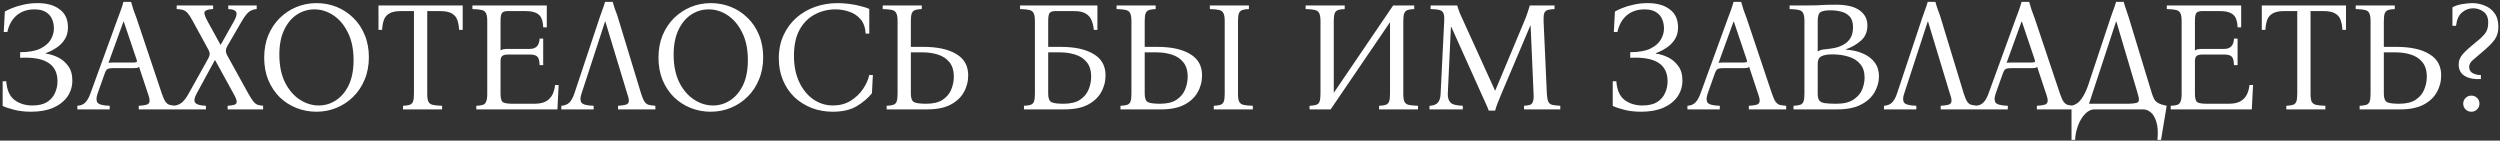 <?xml version="1.0" encoding="UTF-8"?> <svg xmlns="http://www.w3.org/2000/svg" width="640" height="36" viewBox="0 0 640 36" fill="none"><rect x="0" y="0" width="640" height="36" fill="#333333" stroke="none"/><path d="M11.72 13.72C12.76 13.853 13.8 14.173 14.84 14.68C15.88 15.187 16.747 15.92 17.44 16.88C18.16 17.84 18.52 19.08 18.52 20.6C18.52 22.147 18.093 23.533 17.24 24.76C16.387 25.96 15.173 26.907 13.6 27.6C12.027 28.267 10.147 28.6 7.96 28.6C6.387 28.6 4.96 28.44 3.68 28.12C2.427 27.8 1.427 27.467 0.68 27.12V20.8H1.6C1.76 23.04 2.467 24.64 3.72 25.6C4.973 26.533 6.493 27 8.28 27C9.827 27 11.067 26.72 12 26.16C12.933 25.573 13.613 24.813 14.04 23.88C14.493 22.92 14.72 21.893 14.72 20.8C14.72 16.453 11.533 14.453 5.16 14.8V13.36C7.347 13.36 9.067 13.053 10.32 12.44C11.573 11.827 12.467 11.053 13 10.12C13.533 9.187 13.8 8.24 13.8 7.28C13.8 6.427 13.64 5.627 13.32 4.88C13 4.133 12.467 3.533 11.72 3.08C11 2.627 10.04 2.4 8.84 2.4C7 2.4 5.48 2.907 4.28 3.92C3.08 4.933 2.28 6.36 1.88 8.2H0.96L1.24 2.96C1.667 2.693 2.28 2.4 3.08 2.08C3.907 1.733 4.88 1.44 6 1.2C7.12 0.933 8.333 0.8 9.64 0.8C12.013 0.8 13.893 1.333 15.28 2.4C16.693 3.44 17.4 4.987 17.4 7.04C17.4 8.24 17.107 9.28 16.52 10.16C15.96 11.013 15.24 11.72 14.36 12.28C13.507 12.84 12.627 13.28 11.72 13.6V13.72ZM41.443 24C41.763 24.933 42.07 25.613 42.363 26.04C42.657 26.44 43.003 26.707 43.403 26.84C43.83 26.947 44.39 27.027 45.083 27.08V28H35.523V27.08C36.43 27.027 37.097 26.933 37.523 26.8C37.977 26.667 38.23 26.387 38.283 25.96C38.337 25.533 38.203 24.88 37.883 24L35.603 17.12C35.47 17.253 35.27 17.347 35.003 17.4C34.737 17.427 34.457 17.44 34.163 17.44H28.923C28.337 17.44 27.897 17.507 27.603 17.64C27.31 17.773 27.057 18.133 26.843 18.72L24.963 24C24.617 25.013 24.617 25.773 24.963 26.28C25.337 26.76 26.377 27.027 28.083 27.08V28H19.803V27.08C20.657 27.027 21.323 26.76 21.803 26.28C22.31 25.773 22.75 25.013 23.123 24L30.203 4.56C30.47 3.867 30.723 3.187 30.963 2.52C31.203 1.853 31.417 1.173 31.603 0.48H33.563C33.75 1.173 33.95 1.853 34.163 2.52C34.403 3.187 34.657 3.867 34.923 4.56L41.443 24ZM34.243 16C34.59 16 34.83 15.96 34.963 15.88C35.097 15.773 35.097 15.56 34.963 15.24L31.683 5.52H31.603L27.763 16.12C27.897 16.067 28.057 16.04 28.243 16.04C28.43 16.013 28.643 16 28.883 16H34.243ZM44.314 28V27.08C45.167 27.027 45.887 26.773 46.474 26.32C47.087 25.84 47.687 25.067 48.274 24L53.314 14.96C53.527 14.56 53.647 14.213 53.674 13.92C53.701 13.6 53.607 13.227 53.394 12.8L49.354 5.4C48.874 4.493 48.447 3.827 48.074 3.4C47.701 2.973 47.301 2.693 46.874 2.56C46.447 2.427 45.901 2.347 45.234 2.32V1.4H54.554V2.32C53.434 2.373 52.727 2.573 52.434 2.92C52.167 3.267 52.394 4.093 53.114 5.4L56.434 11.44H56.514L59.914 5.4C60.501 4.36 60.687 3.6 60.474 3.12C60.287 2.64 59.607 2.373 58.434 2.32V1.4H65.714V2.32C64.914 2.373 64.234 2.627 63.674 3.08C63.141 3.533 62.554 4.307 61.914 5.4L58.194 11.8C57.741 12.547 57.714 13.307 58.114 14.08L63.594 24C64.127 24.933 64.567 25.613 64.914 26.04C65.261 26.44 65.621 26.707 65.994 26.84C66.367 26.947 66.821 27.027 67.354 27.08V28H58.274V27.08C59.074 27.027 59.661 26.933 60.034 26.8C60.434 26.667 60.621 26.387 60.594 25.96C60.567 25.533 60.301 24.88 59.794 24L55.074 15.4H54.994L50.314 24C49.727 25.067 49.621 25.84 49.994 26.32C50.367 26.773 51.274 27.027 52.714 27.08V28H44.314ZM81.033 0.8C82.846 0.8 84.553 1.12 86.153 1.76C87.753 2.4 89.18 3.333 90.433 4.56C91.686 5.76 92.659 7.213 93.353 8.92C94.073 10.627 94.433 12.533 94.433 14.64C94.433 16.747 94.073 18.653 93.353 20.36C92.659 22.067 91.686 23.533 90.433 24.76C89.206 25.987 87.779 26.933 86.153 27.6C84.526 28.267 82.806 28.6 80.993 28.6C79.206 28.6 77.499 28.28 75.873 27.64C74.273 27 72.846 26.08 71.593 24.88C70.366 23.653 69.393 22.187 68.673 20.48C67.98 18.773 67.633 16.867 67.633 14.76C67.633 12.653 67.98 10.747 68.673 9.04C69.393 7.333 70.366 5.867 71.593 4.64C72.846 3.413 74.273 2.467 75.873 1.8C77.499 1.133 79.219 0.8 81.033 0.8ZM81.593 27C83.193 27 84.659 26.56 85.993 25.68C87.353 24.8 88.446 23.507 89.273 21.8C90.1 20.067 90.513 17.933 90.513 15.4C90.513 12.627 90.033 10.28 89.073 8.36C88.113 6.413 86.873 4.933 85.353 3.92C83.833 2.907 82.206 2.4 80.473 2.4C78.873 2.4 77.393 2.84 76.033 3.72C74.673 4.6 73.579 5.907 72.753 7.64C71.926 9.347 71.513 11.467 71.513 14C71.513 16.773 71.993 19.133 72.953 21.08C73.913 23 75.166 24.467 76.713 25.48C78.26 26.493 79.886 27 81.593 27ZM96.893 1.4H118.453V7.64H117.533C117.48 6.707 117.333 5.88 117.093 5.16C116.853 4.44 116.4 3.88 115.733 3.48C115.066 3.053 114.053 2.84 112.693 2.84H109.373V24C109.373 24.907 109.466 25.573 109.653 26C109.866 26.427 110.24 26.707 110.773 26.84C111.333 26.973 112.133 27.053 113.173 27.08V28H103.173V27.08C103.893 27.053 104.453 26.973 104.853 26.84C105.28 26.707 105.573 26.427 105.733 26C105.893 25.573 105.973 24.907 105.973 24V2.84H102.613C101.28 2.84 100.28 3.053 99.613 3.48C98.947 3.88 98.493 4.44 98.253 5.16C98.013 5.88 97.867 6.707 97.813 7.64H96.893V1.4ZM121.937 28V27.08C122.657 27.053 123.217 26.973 123.617 26.84C124.017 26.707 124.297 26.427 124.457 26C124.644 25.573 124.737 24.907 124.737 24V5.4C124.737 4.467 124.63 3.8 124.417 3.4C124.23 2.973 123.87 2.693 123.337 2.56C122.804 2.427 122.004 2.347 120.937 2.32V1.4H139.977V7H139.057C139.03 6.147 138.897 5.413 138.657 4.8C138.417 4.16 137.977 3.68 137.337 3.36C136.697 3.013 135.75 2.84 134.497 2.84H129.897C129.337 2.84 128.897 2.973 128.577 3.24C128.284 3.507 128.137 4.227 128.137 5.4V12.92C128.35 12.76 128.604 12.653 128.897 12.6C129.217 12.547 129.59 12.52 130.017 12.52H135.657C137.23 12.52 138.057 11.64 138.137 9.88H139.057V16.68H138.137C138.11 15.587 137.924 14.867 137.577 14.52C137.23 14.147 136.59 13.96 135.657 13.96H130.097C129.377 13.96 128.87 14.08 128.577 14.32C128.284 14.56 128.137 15.027 128.137 15.72V24C128.137 25.147 128.337 25.867 128.737 26.16C129.164 26.427 129.977 26.56 131.177 26.56H136.737C138.044 26.56 139.07 26.347 139.817 25.92C140.564 25.467 141.11 24.88 141.457 24.16C141.804 23.413 142.017 22.613 142.097 21.76H143.017L142.697 28H121.937ZM148.854 24C148.507 25.013 148.507 25.773 148.854 26.28C149.227 26.76 150.267 27.027 151.974 27.08V28H143.694V27.08C144.547 27.027 145.227 26.76 145.734 26.28C146.241 25.773 146.667 25.013 147.014 24L153.494 4.56C153.734 3.867 153.974 3.187 154.214 2.52C154.481 1.853 154.707 1.173 154.894 0.48H156.854C157.041 1.173 157.254 1.853 157.494 2.52C157.761 3.16 158.001 3.84 158.214 4.56L164.134 24C164.427 24.933 164.721 25.613 165.014 26.04C165.307 26.467 165.667 26.733 166.094 26.84C166.521 26.947 167.081 27.027 167.774 27.08V28H158.214V27.08C159.121 27.027 159.787 26.933 160.214 26.8C160.667 26.667 160.921 26.387 160.974 25.96C161.027 25.533 160.894 24.88 160.574 24L154.974 5.52H154.894L148.854 24ZM181.973 0.8C183.787 0.8 185.493 1.12 187.093 1.76C188.693 2.4 190.12 3.333 191.373 4.56C192.627 5.76 193.6 7.213 194.293 8.92C195.013 10.627 195.373 12.533 195.373 14.64C195.373 16.747 195.013 18.653 194.293 20.36C193.6 22.067 192.627 23.533 191.373 24.76C190.147 25.987 188.72 26.933 187.093 27.6C185.467 28.267 183.747 28.6 181.933 28.6C180.147 28.6 178.44 28.28 176.813 27.64C175.213 27 173.787 26.08 172.533 24.88C171.307 23.653 170.333 22.187 169.613 20.48C168.92 18.773 168.573 16.867 168.573 14.76C168.573 12.653 168.92 10.747 169.613 9.04C170.333 7.333 171.307 5.867 172.533 4.64C173.787 3.413 175.213 2.467 176.813 1.8C178.44 1.133 180.16 0.8 181.973 0.8ZM182.533 27C184.133 27 185.6 26.56 186.933 25.68C188.293 24.8 189.387 23.507 190.213 21.8C191.04 20.067 191.453 17.933 191.453 15.4C191.453 12.627 190.973 10.28 190.013 8.36C189.053 6.413 187.813 4.933 186.293 3.92C184.773 2.907 183.147 2.4 181.413 2.4C179.813 2.4 178.333 2.84 176.973 3.72C175.613 4.6 174.52 5.907 173.693 7.64C172.867 9.347 172.453 11.467 172.453 14C172.453 16.773 172.933 19.133 173.893 21.08C174.853 23 176.107 24.467 177.653 25.48C179.2 26.493 180.827 27 182.533 27ZM213.215 28.6C211.268 28.6 209.455 28.28 207.775 27.64C206.095 26.973 204.615 26.04 203.335 24.84C202.082 23.613 201.108 22.16 200.415 20.48C199.722 18.8 199.375 16.947 199.375 14.92C199.375 12.733 199.775 10.773 200.575 9.04C201.375 7.28 202.468 5.787 203.855 4.56C205.242 3.333 206.842 2.4 208.655 1.76C210.468 1.12 212.388 0.8 214.415 0.8C215.402 0.8 216.402 0.867 217.415 1C218.455 1.133 219.415 1.32 220.295 1.56C221.202 1.773 221.948 2.013 222.535 2.28V8.6H221.615C221.508 7.027 221.068 5.8 220.295 4.92C219.522 4.013 218.562 3.373 217.415 3C216.295 2.6 215.122 2.4 213.895 2.4C212.002 2.4 210.242 2.827 208.615 3.68C206.988 4.533 205.682 5.84 204.695 7.6C203.735 9.333 203.255 11.56 203.255 14.28C203.255 16.867 203.708 19.12 204.615 21.04C205.522 22.933 206.722 24.4 208.215 25.44C209.735 26.48 211.415 27 213.255 27C214.935 27 216.415 26.613 217.695 25.84C219.002 25.04 220.068 24.04 220.895 22.84C221.722 21.64 222.268 20.427 222.535 19.2H223.455L223.215 23.88C222.202 25.133 220.895 26.24 219.295 27.2C217.695 28.133 215.668 28.6 213.215 28.6ZM233.179 12H236.379C240.006 12 242.819 12.613 244.819 13.84C246.846 15.04 247.859 16.853 247.859 19.28C247.859 20.88 247.472 22.347 246.699 23.68C245.952 24.987 244.806 26.04 243.259 26.84C241.739 27.613 239.792 28 237.419 28H226.979V27.08C227.699 27.053 228.259 26.973 228.659 26.84C229.086 26.707 229.379 26.427 229.539 26C229.699 25.573 229.779 24.907 229.779 24V5.4C229.779 4.467 229.672 3.8 229.459 3.4C229.272 2.973 228.912 2.693 228.379 2.56C227.846 2.427 227.046 2.347 225.979 2.32V1.4H235.979V2.32C235.259 2.347 234.699 2.427 234.299 2.56C233.899 2.693 233.606 2.973 233.419 3.4C233.259 3.8 233.179 4.467 233.179 5.4V12ZM237.099 26.56C238.859 26.56 240.259 26.227 241.299 25.56C242.339 24.867 243.072 24 243.499 22.96C243.952 21.893 244.179 20.787 244.179 19.64C244.179 18.04 243.792 16.787 243.019 15.88C242.272 14.973 241.286 14.333 240.059 13.96C238.859 13.587 237.552 13.4 236.139 13.4H233.179V24C233.179 25.147 233.459 25.867 234.019 26.16C234.606 26.427 235.632 26.56 237.099 26.56ZM268.337 12H271.537C275.164 12 277.977 12.613 279.977 13.84C282.004 15.04 283.017 16.853 283.017 19.28C283.017 20.88 282.63 22.347 281.857 23.68C281.11 24.987 279.964 26.04 278.417 26.84C276.897 27.613 274.95 28 272.577 28H262.137V27.08C262.857 27.053 263.417 26.973 263.817 26.84C264.244 26.707 264.537 26.427 264.697 26C264.857 25.573 264.937 24.907 264.937 24V5.4C264.937 4.467 264.83 3.8 264.617 3.4C264.43 2.973 264.07 2.693 263.537 2.56C263.004 2.427 262.204 2.347 261.137 2.32V1.4H280.937V7.64H280.017C279.937 6.76 279.75 5.96 279.457 5.24C279.19 4.52 278.71 3.947 278.017 3.52C277.35 3.067 276.35 2.84 275.017 2.84H270.097C269.537 2.84 269.097 2.973 268.777 3.24C268.484 3.507 268.337 4.227 268.337 5.4V12ZM272.257 26.56C274.017 26.56 275.417 26.227 276.457 25.56C277.497 24.867 278.23 24 278.657 22.96C279.11 21.893 279.337 20.787 279.337 19.64C279.337 18.04 278.95 16.787 278.177 15.88C277.43 14.973 276.444 14.333 275.217 13.96C274.017 13.587 272.71 13.4 271.297 13.4H268.337V24C268.337 25.147 268.617 25.867 269.177 26.16C269.764 26.427 270.79 26.56 272.257 26.56ZM293.045 12H296.245C299.871 12 302.685 12.613 304.685 13.84C306.711 15.04 307.725 16.853 307.725 19.28C307.725 20.88 307.338 22.347 306.565 23.68C305.818 24.987 304.671 26.04 303.125 26.84C301.605 27.613 299.658 28 297.285 28H286.845V27.08C287.565 27.053 288.125 26.973 288.525 26.84C288.951 26.707 289.245 26.427 289.405 26C289.565 25.573 289.645 24.907 289.645 24V5.4C289.645 4.467 289.538 3.8 289.325 3.4C289.138 2.973 288.778 2.693 288.245 2.56C287.711 2.427 286.911 2.347 285.845 2.32V1.4H295.845V2.32C295.125 2.347 294.565 2.427 294.165 2.56C293.765 2.693 293.471 2.973 293.285 3.4C293.125 3.8 293.045 4.467 293.045 5.4V12ZM296.965 26.56C298.725 26.56 300.125 26.227 301.165 25.56C302.205 24.867 302.938 24 303.365 22.96C303.818 21.893 304.045 20.787 304.045 19.64C304.045 18.04 303.658 16.787 302.885 15.88C302.138 14.973 301.151 14.333 299.925 13.96C298.725 13.587 297.418 13.4 296.005 13.4H293.045V24C293.045 25.147 293.325 25.867 293.885 26.16C294.471 26.427 295.498 26.56 296.965 26.56ZM310.725 28V27.08C311.445 27.053 312.005 26.973 312.405 26.84C312.831 26.707 313.125 26.427 313.285 26C313.445 25.573 313.525 24.907 313.525 24V5.4C313.525 4.467 313.418 3.8 313.205 3.4C313.018 2.973 312.658 2.693 312.125 2.56C311.591 2.427 310.791 2.347 309.725 2.32V1.4H319.725V2.32C319.005 2.347 318.445 2.427 318.045 2.56C317.645 2.693 317.351 2.973 317.165 3.4C317.005 3.8 316.925 4.467 316.925 5.4V24C316.925 24.907 317.018 25.573 317.205 26C317.418 26.427 317.791 26.707 318.325 26.84C318.885 26.973 319.685 27.053 320.725 27.08V28H310.725ZM335.245 28V27.08C335.965 27.053 336.525 26.973 336.925 26.84C337.351 26.707 337.645 26.427 337.805 26C337.965 25.573 338.045 24.907 338.045 24V5.4C338.045 4.467 337.938 3.8 337.725 3.4C337.538 2.973 337.178 2.693 336.645 2.56C336.111 2.427 335.311 2.347 334.245 2.32V1.4H344.245V2.32C343.525 2.347 342.965 2.427 342.565 2.56C342.165 2.693 341.871 2.973 341.685 3.4C341.525 3.8 341.445 4.467 341.445 5.4V23.76L356.645 1.4H362.045V2.32C361.325 2.347 360.765 2.427 360.365 2.56C359.965 2.693 359.671 2.973 359.485 3.4C359.325 3.8 359.245 4.467 359.245 5.4V24C359.245 24.907 359.338 25.573 359.525 26C359.711 26.427 360.071 26.707 360.605 26.84C361.165 26.973 361.965 27.053 363.005 27.08V28H353.045V27.08C353.765 27.053 354.325 26.973 354.725 26.84C355.151 26.707 355.445 26.427 355.605 26C355.765 25.573 355.845 24.907 355.845 24V5.68L340.645 28H335.245ZM381.116 28.32C380.903 27.707 380.649 27.093 380.356 26.48C380.063 25.84 379.663 24.96 379.156 23.84L371.516 6.84H371.436L370.636 24C370.609 24.987 370.836 25.733 371.316 26.24C371.796 26.747 372.849 27.027 374.476 27.08V28H365.956V27.08C366.996 27.027 367.716 26.747 368.116 26.24C368.543 25.733 368.769 24.987 368.796 24L369.716 5.4C369.769 4.467 369.703 3.8 369.516 3.4C369.356 2.973 369.023 2.693 368.516 2.56C368.009 2.427 367.249 2.347 366.236 2.32V1.4H373.036C373.249 2.093 373.476 2.747 373.716 3.36C373.983 3.973 374.289 4.653 374.636 5.4L382.716 23.16H382.796L390.236 5.4C390.529 4.707 390.783 4.04 390.996 3.4C391.236 2.733 391.449 2.067 391.636 1.4H397.956V2.32C397.209 2.347 396.623 2.427 396.196 2.56C395.769 2.693 395.476 2.973 395.316 3.4C395.183 3.8 395.129 4.467 395.156 5.4L395.996 24C396.049 24.907 396.169 25.573 396.356 26C396.543 26.427 396.876 26.707 397.356 26.84C397.863 26.947 398.556 27.027 399.436 27.08V28H390.156V27.08C390.796 27.027 391.303 26.947 391.676 26.84C392.049 26.707 392.303 26.427 392.436 26C392.596 25.573 392.649 24.907 392.596 24L391.836 6.56H391.756L384.436 23.84C383.983 24.96 383.623 25.84 383.356 26.48C383.116 27.093 382.916 27.707 382.756 28.32H381.116ZM423.901 13.72C424.941 13.853 425.981 14.173 427.021 14.68C428.061 15.187 428.928 15.92 429.621 16.88C430.341 17.84 430.701 19.08 430.701 20.6C430.701 22.147 430.275 23.533 429.421 24.76C428.568 25.96 427.355 26.907 425.781 27.6C424.208 28.267 422.328 28.6 420.141 28.6C418.568 28.6 417.141 28.44 415.861 28.12C414.608 27.8 413.608 27.467 412.861 27.12V20.8H413.781C413.941 23.04 414.648 24.64 415.901 25.6C417.155 26.533 418.675 27 420.461 27C422.008 27 423.248 26.72 424.181 26.16C425.115 25.573 425.795 24.813 426.221 23.88C426.675 22.92 426.901 21.893 426.901 20.8C426.901 16.453 423.715 14.453 417.341 14.8V13.36C419.528 13.36 421.248 13.053 422.501 12.44C423.755 11.827 424.648 11.053 425.181 10.12C425.715 9.187 425.981 8.24 425.981 7.28C425.981 6.427 425.821 5.627 425.501 4.88C425.181 4.133 424.648 3.533 423.901 3.08C423.181 2.627 422.221 2.4 421.021 2.4C419.181 2.4 417.661 2.907 416.461 3.92C415.261 4.933 414.461 6.36 414.061 8.2H413.141L413.421 2.96C413.848 2.693 414.461 2.4 415.261 2.08C416.088 1.733 417.061 1.44 418.181 1.2C419.301 0.933 420.515 0.8 421.821 0.8C424.195 0.8 426.075 1.333 427.461 2.4C428.875 3.44 429.581 4.987 429.581 7.04C429.581 8.24 429.288 9.28 428.701 10.16C428.141 11.013 427.421 11.72 426.541 12.28C425.688 12.84 424.808 13.28 423.901 13.6V13.72ZM453.625 24C453.945 24.933 454.251 25.613 454.545 26.04C454.838 26.44 455.185 26.707 455.585 26.84C456.011 26.947 456.571 27.027 457.265 27.08V28H447.705V27.08C448.611 27.027 449.278 26.933 449.705 26.8C450.158 26.667 450.411 26.387 450.465 25.96C450.518 25.533 450.385 24.88 450.065 24L447.785 17.12C447.651 17.253 447.451 17.347 447.185 17.4C446.918 17.427 446.638 17.44 446.345 17.44H441.105C440.518 17.44 440.078 17.507 439.785 17.64C439.491 17.773 439.238 18.133 439.025 18.72L437.145 24C436.798 25.013 436.798 25.773 437.145 26.28C437.518 26.76 438.558 27.027 440.265 27.08V28H431.985V27.08C432.838 27.027 433.505 26.76 433.985 26.28C434.491 25.773 434.931 25.013 435.305 24L442.385 4.56C442.651 3.867 442.905 3.187 443.145 2.52C443.385 1.853 443.598 1.173 443.785 0.48H445.745C445.931 1.173 446.131 1.853 446.345 2.52C446.585 3.187 446.838 3.867 447.105 4.56L453.625 24ZM446.425 16C446.771 16 447.011 15.96 447.145 15.88C447.278 15.773 447.278 15.56 447.145 15.24L443.865 5.52H443.785L439.945 16.12C440.078 16.067 440.238 16.04 440.425 16.04C440.611 16.013 440.825 16 441.065 16H446.425ZM459.135 28V27.08C459.855 27.053 460.415 26.973 460.815 26.84C461.242 26.707 461.535 26.427 461.695 26C461.855 25.573 461.935 24.907 461.935 24V5.4C461.935 4.467 461.829 3.8 461.615 3.4C461.429 2.973 461.069 2.693 460.535 2.56C460.002 2.427 459.202 2.347 458.135 2.32V1.4H461.935C463.242 1.4 464.309 1.387 465.135 1.36C465.962 1.307 466.722 1.267 467.415 1.24C468.135 1.213 468.962 1.2 469.895 1.2C472.722 1.2 474.789 1.693 476.095 2.68C477.402 3.64 478.055 4.907 478.055 6.48C478.055 8.107 477.522 9.4 476.455 10.36C475.389 11.32 474.082 12.08 472.535 12.64V12.72C474.162 12.8 475.602 13.12 476.855 13.68C478.135 14.213 479.149 14.973 479.895 15.96C480.642 16.947 481.015 18.147 481.015 19.56C481.015 20.947 480.642 22.293 479.895 23.6C479.175 24.88 478.029 25.933 476.455 26.76C474.909 27.587 472.882 28 470.375 28H459.135ZM465.335 13.2C465.682 12.96 466.002 12.813 466.295 12.76C466.615 12.68 466.989 12.627 467.415 12.6C468.215 12.52 469.015 12.4 469.815 12.24C470.642 12.053 471.389 11.76 472.055 11.36C472.749 10.96 473.309 10.413 473.735 9.72C474.162 9 474.375 8.093 474.375 7C474.375 5.747 474.082 4.813 473.495 4.2C472.909 3.587 472.175 3.173 471.295 2.96C470.415 2.747 469.509 2.64 468.575 2.64C467.429 2.64 466.602 2.787 466.095 3.08C465.589 3.373 465.335 4.147 465.335 5.4V13.2ZM470.055 26.56C471.949 26.56 473.415 26.213 474.455 25.52C475.522 24.827 476.269 23.973 476.695 22.96C477.122 21.92 477.335 20.893 477.335 19.88C477.335 18.413 476.962 17.253 476.215 16.4C475.495 15.52 474.509 14.893 473.255 14.52C472.029 14.12 470.642 13.92 469.095 13.92C467.789 13.92 466.829 14.093 466.215 14.44C465.629 14.76 465.335 15.373 465.335 16.28V24C465.335 24.773 465.469 25.347 465.735 25.72C466.002 26.067 466.469 26.293 467.135 26.4C467.829 26.507 468.802 26.56 470.055 26.56ZM487.459 24C487.112 25.013 487.112 25.773 487.459 26.28C487.832 26.76 488.872 27.027 490.579 27.08V28H482.299V27.08C483.152 27.027 483.832 26.76 484.339 26.28C484.845 25.773 485.272 25.013 485.619 24L492.099 4.56C492.339 3.867 492.579 3.187 492.819 2.52C493.085 1.853 493.312 1.173 493.499 0.48H495.459C495.645 1.173 495.859 1.853 496.099 2.52C496.365 3.16 496.605 3.84 496.819 4.56L502.739 24C503.032 24.933 503.325 25.613 503.619 26.04C503.912 26.467 504.272 26.733 504.699 26.84C505.125 26.947 505.685 27.027 506.379 27.08V28H496.819V27.08C497.725 27.027 498.392 26.933 498.819 26.8C499.272 26.667 499.525 26.387 499.579 25.96C499.632 25.533 499.499 24.88 499.179 24L493.579 5.52H493.499L487.459 24ZM527.358 24C527.678 24.933 527.984 25.613 528.278 26.04C528.571 26.44 528.918 26.707 529.318 26.84C529.744 26.947 530.304 27.027 530.998 27.08V28H521.438V27.08C522.344 27.027 523.011 26.933 523.438 26.8C523.891 26.667 524.144 26.387 524.198 25.96C524.251 25.533 524.118 24.88 523.798 24L521.518 17.12C521.384 17.253 521.184 17.347 520.918 17.4C520.651 17.427 520.371 17.44 520.078 17.44H514.838C514.251 17.44 513.811 17.507 513.518 17.64C513.224 17.773 512.971 18.133 512.758 18.72L510.878 24C510.531 25.013 510.531 25.773 510.878 26.28C511.251 26.76 512.291 27.027 513.998 27.08V28H505.718V27.08C506.571 27.027 507.238 26.76 507.718 26.28C508.224 25.773 508.664 25.013 509.038 24L516.118 4.56C516.384 3.867 516.638 3.187 516.878 2.52C517.118 1.853 517.331 1.173 517.518 0.48H519.478C519.664 1.173 519.864 1.853 520.078 2.52C520.318 3.187 520.571 3.867 520.838 4.56L527.358 24ZM520.158 16C520.504 16 520.744 15.96 520.878 15.88C521.011 15.773 521.011 15.56 520.878 15.24L517.598 5.52H517.518L513.678 16.12C513.811 16.067 513.971 16.04 514.158 16.04C514.344 16.013 514.558 16 514.798 16H520.158ZM544.988 4.56L550.908 24C551.095 24.56 551.295 25.04 551.508 25.44C551.721 25.813 552.068 26.133 552.548 26.4C553.028 26.667 553.735 26.893 554.668 27.08L553.228 35.8H552.308C552.495 33.88 552.401 32.347 552.028 31.2C551.681 30.053 551.188 29.227 550.548 28.72C549.935 28.24 549.321 28 548.708 28H536.188C535.335 28 534.535 28.387 533.788 29.16C533.041 29.933 532.441 30.92 531.988 32.12C531.535 33.32 531.281 34.547 531.228 35.8H530.308V27.08C531.401 26.813 532.268 26.2 532.908 25.24C533.575 24.253 534.108 23.173 534.508 22L540.308 4.56C540.548 3.867 540.788 3.187 541.028 2.52C541.295 1.853 541.521 1.173 541.708 0.48H543.668C543.855 1.173 544.068 1.853 544.308 2.52C544.548 3.187 544.775 3.867 544.988 4.56ZM544.908 26.56C545.815 26.533 546.468 26.467 546.868 26.36C547.295 26.253 547.521 26.027 547.548 25.68C547.601 25.307 547.508 24.747 547.268 24L541.788 5.52H541.708L534.788 26.56H544.908ZM555.701 28V27.08C556.421 27.053 556.981 26.973 557.381 26.84C557.781 26.707 558.061 26.427 558.221 26C558.408 25.573 558.501 24.907 558.501 24V5.4C558.501 4.467 558.394 3.8 558.181 3.4C557.994 2.973 557.634 2.693 557.101 2.56C556.568 2.427 555.768 2.347 554.701 2.32V1.4H573.741V7H572.821C572.794 6.147 572.661 5.413 572.421 4.8C572.181 4.16 571.741 3.68 571.101 3.36C570.461 3.013 569.514 2.84 568.261 2.84H563.661C563.101 2.84 562.661 2.973 562.341 3.24C562.048 3.507 561.901 4.227 561.901 5.4V12.92C562.114 12.76 562.368 12.653 562.661 12.6C562.981 12.547 563.354 12.52 563.781 12.52H569.421C570.994 12.52 571.821 11.64 571.901 9.88H572.821V16.68H571.901C571.874 15.587 571.688 14.867 571.341 14.52C570.994 14.147 570.354 13.96 569.421 13.96H563.861C563.141 13.96 562.634 14.08 562.341 14.32C562.048 14.56 561.901 15.027 561.901 15.72V24C561.901 25.147 562.101 25.867 562.501 26.16C562.928 26.427 563.741 26.56 564.941 26.56H570.501C571.808 26.56 572.834 26.347 573.581 25.92C574.328 25.467 574.874 24.88 575.221 24.16C575.568 23.413 575.781 22.613 575.861 21.76H576.781L576.461 28H555.701ZM579.018 1.4H600.578V7.64H599.658C599.605 6.707 599.458 5.88 599.218 5.16C598.978 4.44 598.525 3.88 597.858 3.48C597.191 3.053 596.178 2.84 594.818 2.84H591.498V24C591.498 24.907 591.591 25.573 591.778 26C591.991 26.427 592.365 26.707 592.898 26.84C593.458 26.973 594.258 27.053 595.298 27.08V28H585.298V27.08C586.018 27.053 586.578 26.973 586.978 26.84C587.405 26.707 587.698 26.427 587.858 26C588.018 25.573 588.098 24.907 588.098 24V2.84H584.738C583.405 2.84 582.405 3.053 581.738 3.48C581.071 3.88 580.618 4.44 580.378 5.16C580.138 5.88 579.991 6.707 579.938 7.64H579.018V1.4ZM610.262 12H613.462C617.089 12 619.902 12.613 621.902 13.84C623.929 15.04 624.942 16.853 624.942 19.28C624.942 20.88 624.555 22.347 623.782 23.68C623.035 24.987 621.889 26.04 620.342 26.84C618.822 27.613 616.875 28 614.502 28H604.062V27.08C604.782 27.053 605.342 26.973 605.742 26.84C606.169 26.707 606.462 26.427 606.622 26C606.782 25.573 606.862 24.907 606.862 24V5.4C606.862 4.467 606.755 3.8 606.542 3.4C606.355 2.973 605.995 2.693 605.462 2.56C604.929 2.427 604.129 2.347 603.062 2.32V1.4H613.062V2.32C612.342 2.347 611.782 2.427 611.382 2.56C610.982 2.693 610.689 2.973 610.502 3.4C610.342 3.8 610.262 4.467 610.262 5.4V12ZM614.182 26.56C615.942 26.56 617.342 26.227 618.382 25.56C619.422 24.867 620.155 24 620.582 22.96C621.035 21.893 621.262 20.787 621.262 19.64C621.262 18.04 620.875 16.787 620.102 15.88C619.355 14.973 618.369 14.333 617.142 13.96C615.942 13.587 614.635 13.4 613.222 13.4H610.262V24C610.262 25.147 610.542 25.867 611.102 26.16C611.689 26.427 612.715 26.56 614.182 26.56ZM635.104 20.24C633.477 20.347 632.117 20.093 631.024 19.48C629.957 18.84 629.424 17.867 629.424 16.56C629.424 15.493 629.81 14.547 630.584 13.72C631.384 12.867 632.437 11.92 633.744 10.88C634.837 10.027 635.65 9.253 636.184 8.56C636.717 7.867 636.984 6.947 636.984 5.8C636.984 4.52 636.584 3.587 635.784 3C634.984 2.413 634.09 2.12 633.104 2.12C632.064 2.12 631.117 2.48 630.264 3.2C629.437 3.893 628.93 5.027 628.744 6.6H627.824V1.88C628.597 1.453 629.464 1.173 630.424 1.04C631.384 0.88 632.197 0.8 632.864 0.8C634.01 0.8 635.09 1.013 636.104 1.44C637.117 1.84 637.944 2.48 638.584 3.36C639.25 4.24 639.584 5.413 639.584 6.88C639.584 8.107 639.29 9.16 638.704 10.04C638.117 10.893 637.144 11.893 635.784 13.04C634.61 14.027 633.704 14.8 633.064 15.36C632.424 15.92 632.104 16.507 632.104 17.12C632.104 17.867 632.424 18.413 633.064 18.76C633.73 19.08 634.41 19.227 635.104 19.2V20.24ZM632.664 28.6C632.077 28.6 631.584 28.4 631.184 28C630.784 27.6 630.584 27.107 630.584 26.52C630.584 25.96 630.784 25.48 631.184 25.08C631.584 24.68 632.077 24.48 632.664 24.48C633.25 24.48 633.744 24.68 634.144 25.08C634.544 25.48 634.744 25.96 634.744 26.52C634.744 27.107 634.544 27.6 634.144 28C633.744 28.4 633.25 28.6 632.664 28.6Z" fill="white"></path></svg> 